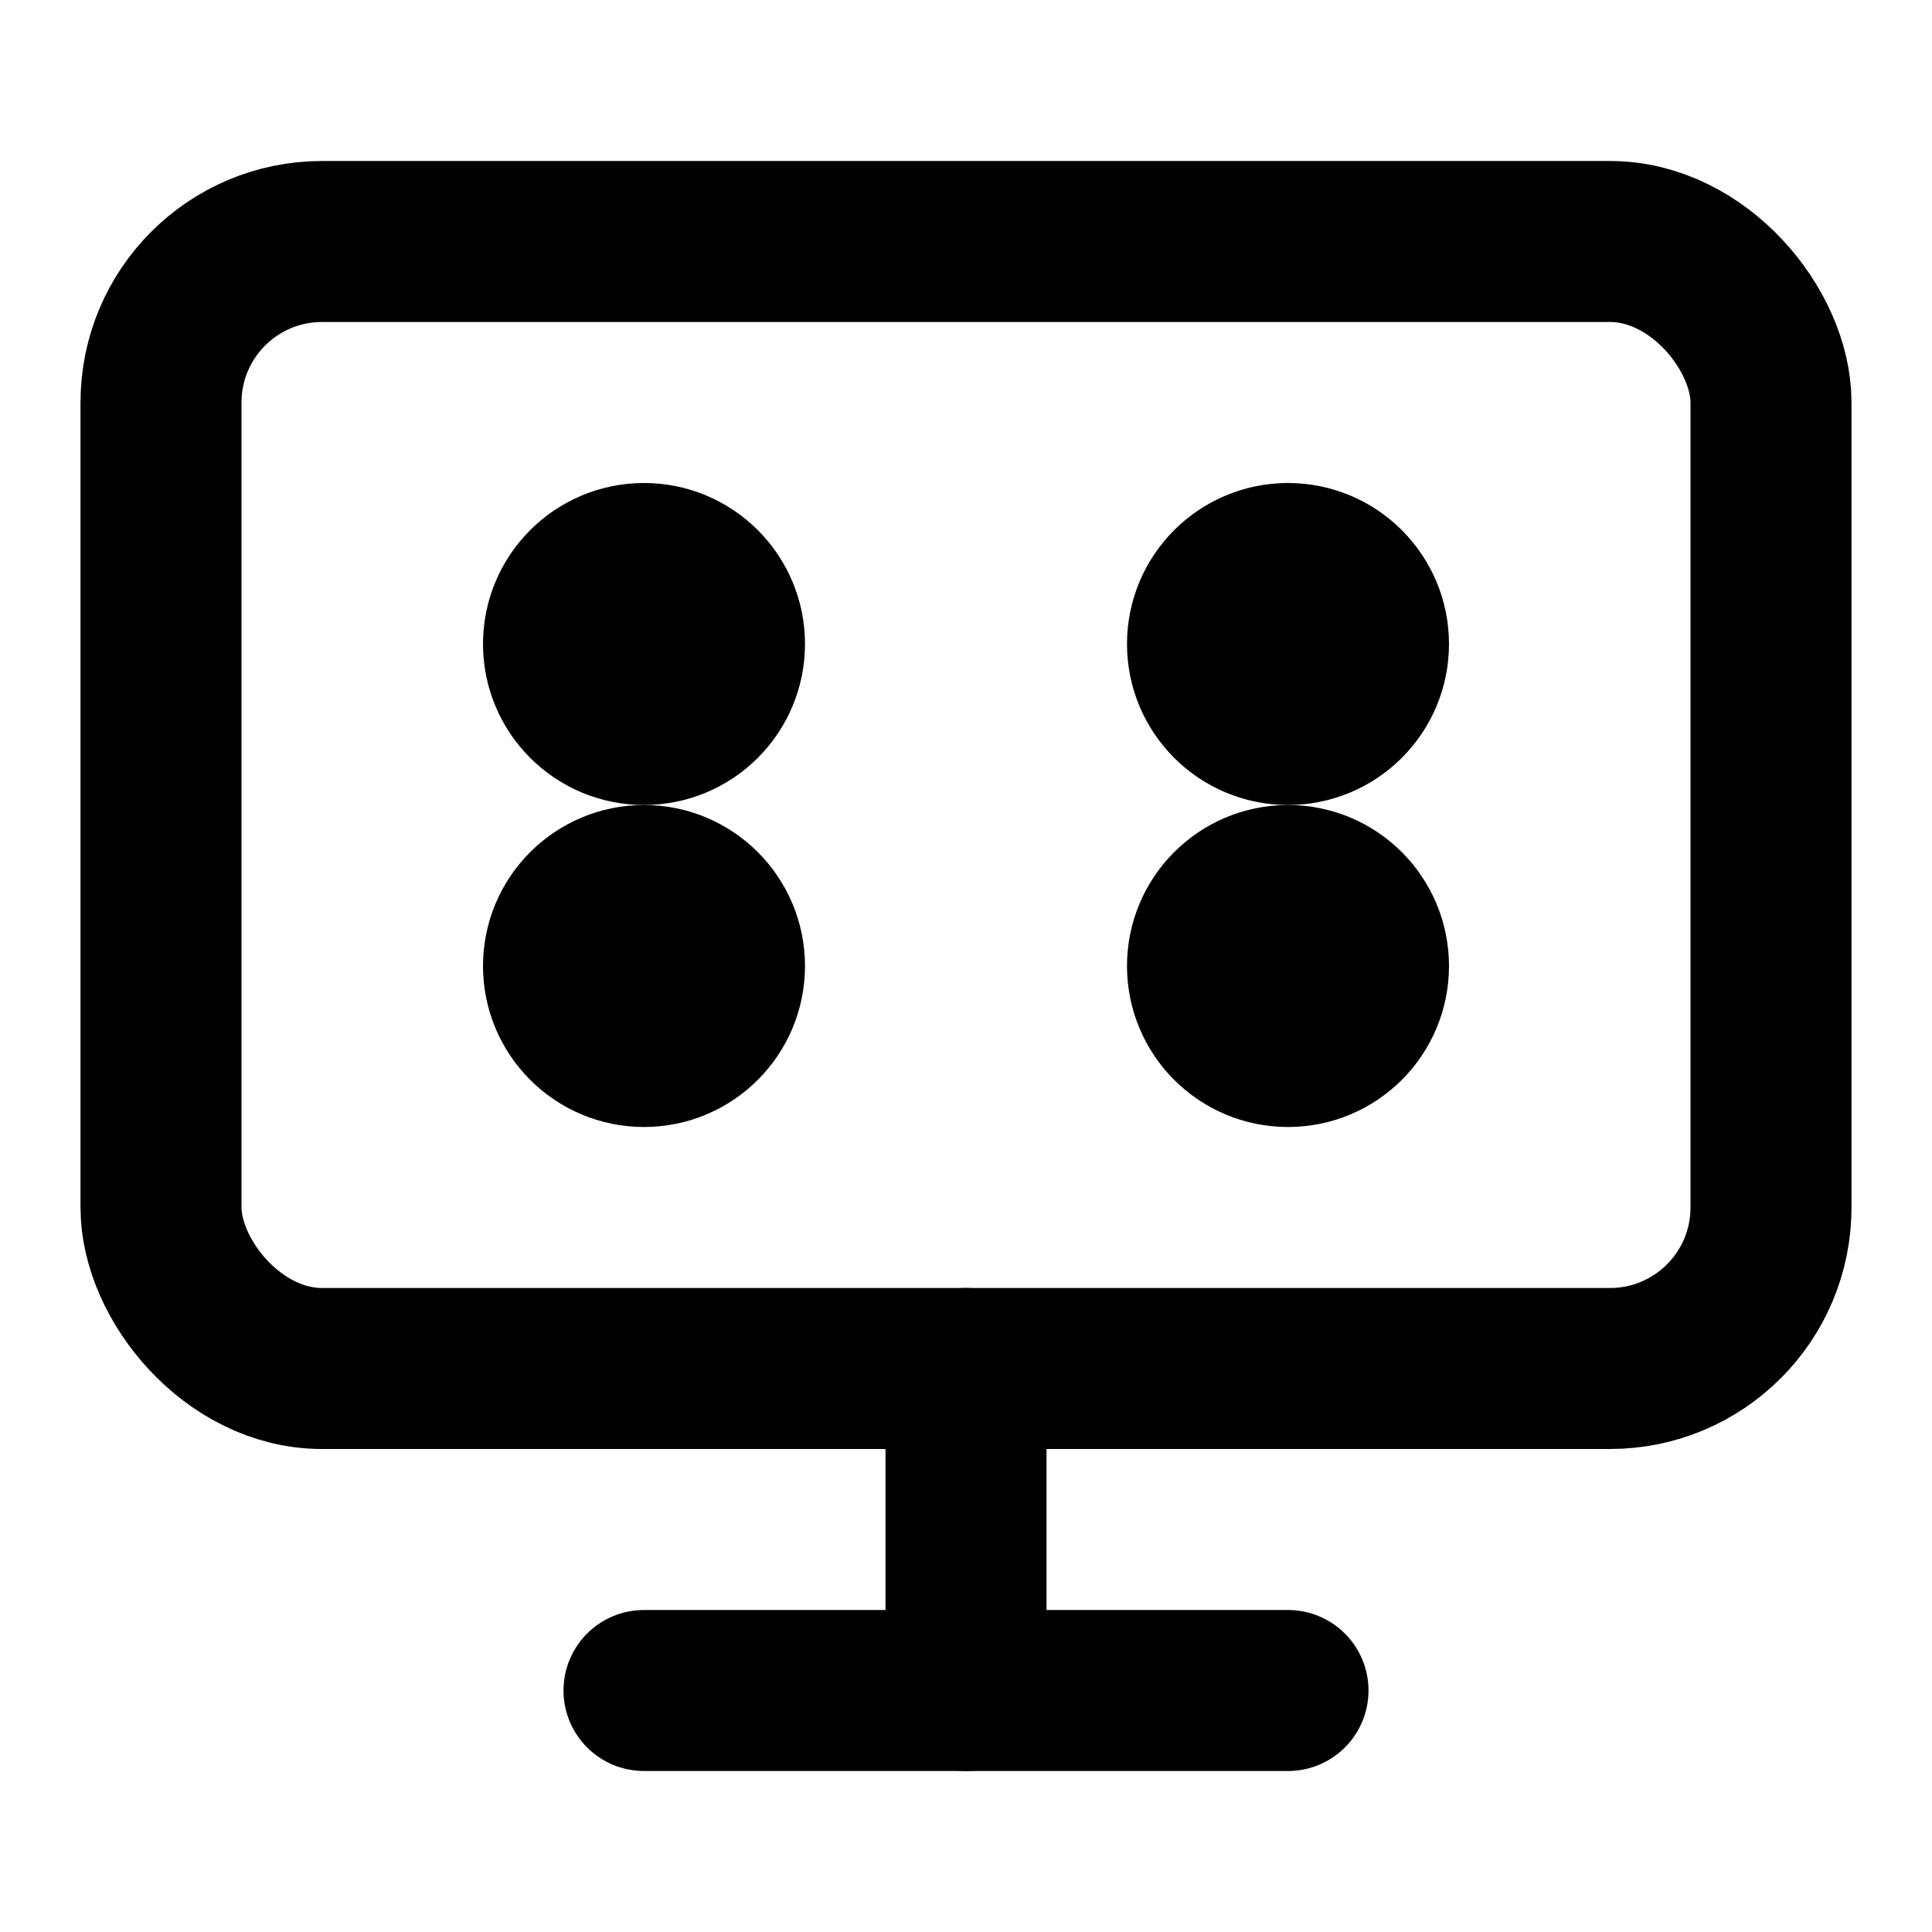 <svg xmlns="http://www.w3.org/2000/svg" viewBox="0 0 24 24" fill="none" stroke="currentColor" stroke-width="2" stroke-linecap="round" stroke-linejoin="round">
  <rect x="2" y="3" width="20" height="14" rx="2" ry="2"/>
  <line x1="8" y1="21" x2="16" y2="21"/>
  <line x1="12" y1="17" x2="12" y2="21"/>
  <circle cx="8" cy="8" r="1"/>
  <circle cx="16" cy="8" r="1"/>
  <circle cx="8" cy="12" r="1"/>
  <circle cx="16" cy="12" r="1"/>
</svg>
